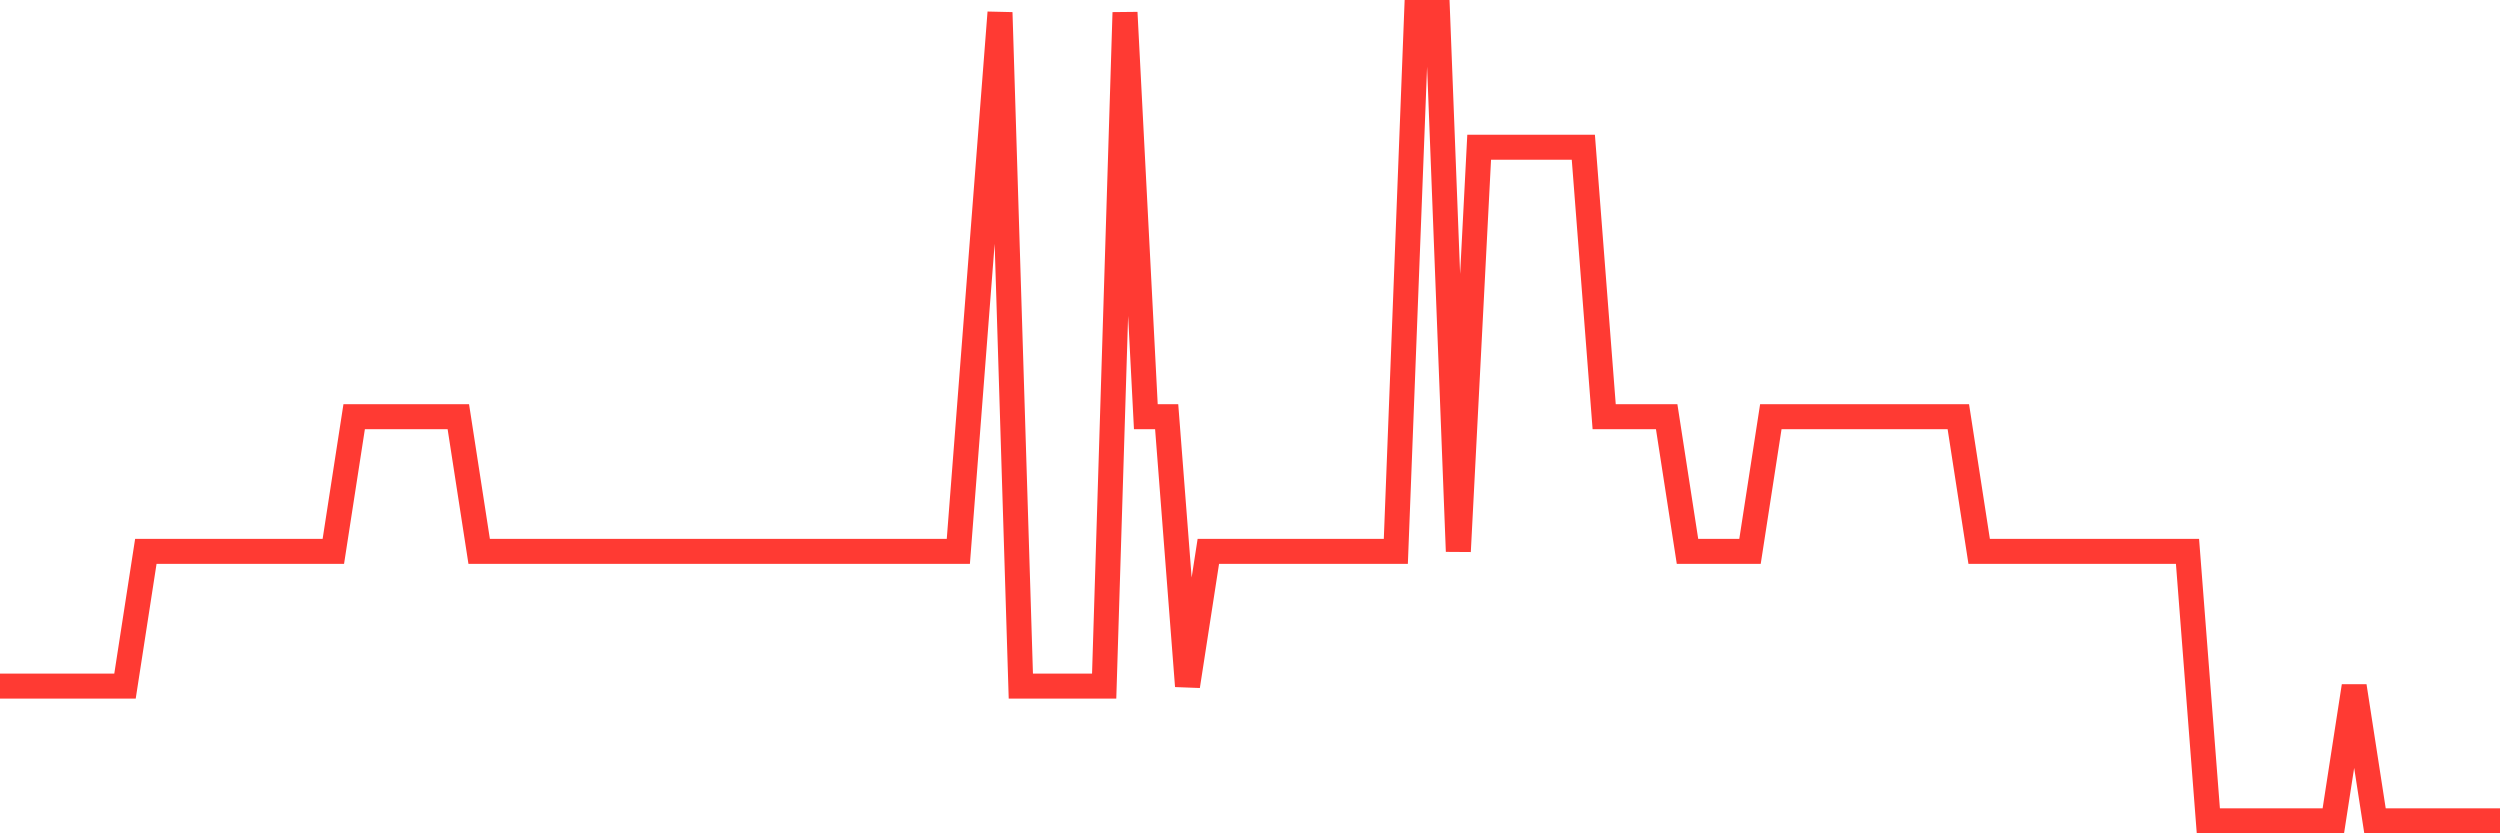 <svg
  xmlns="http://www.w3.org/2000/svg"
  xmlns:xlink="http://www.w3.org/1999/xlink"
  width="120"
  height="40"
  viewBox="0 0 120 40"
  preserveAspectRatio="none"
>
  <polyline
    points="0,32.933 1,32.933 2,32.933 3,32.933 4,32.933 5,32.933 6,32.933 7,26.467 8,26.467 9,26.467 10,26.467 11,26.467 12,26.467 13,26.467 14,26.467 15,26.467 16,26.467 17,20 18,20 19,20 20,20 21,20 22,20 23,26.467 24,26.467 25,26.467 26,26.467 27,26.467 28,26.467 29,26.467 30,26.467 31,26.467 32,26.467 33,26.467 34,26.467 35,26.467 36,26.467 37,26.467 38,26.467 39,26.467 40,26.467 41,26.467 42,26.467 43,26.467 44,26.467 45,26.467 46,26.467 47,13.533 48,0.6 49,32.933 50,32.933 51,32.933 52,32.933 53,32.933 54,0.6 55,20 56,20 57,32.933 58,26.467 59,26.467 60,26.467 61,26.467 62,26.467 63,26.467 64,26.467 65,26.467 66,26.467 67,26.467 68,0.6 69,0.6 70,26.467 71,7.067 72,7.067 73,7.067 74,7.067 75,7.067 76,7.067 77,20 78,20 79,20 80,20 81,26.467 82,26.467 83,26.467 84,26.467 85,20 86,20 87,20 88,20 89,20 90,20 91,20 92,20 93,20 94,20 95,26.467 96,26.467 97,26.467 98,26.467 99,26.467 100,26.467 101,26.467 102,26.467 103,26.467 104,26.467 105,26.467 106,39.4 107,39.4 108,39.4 109,39.4 110,39.4 111,39.4 112,39.4 113,32.933 114,39.4 115,39.4 116,39.4 117,39.4 118,39.4 119,39.4 120,39.4"
    fill="none"
    stroke="#ff3a33"
    stroke-width="1.2"
  >
  </polyline>
</svg>